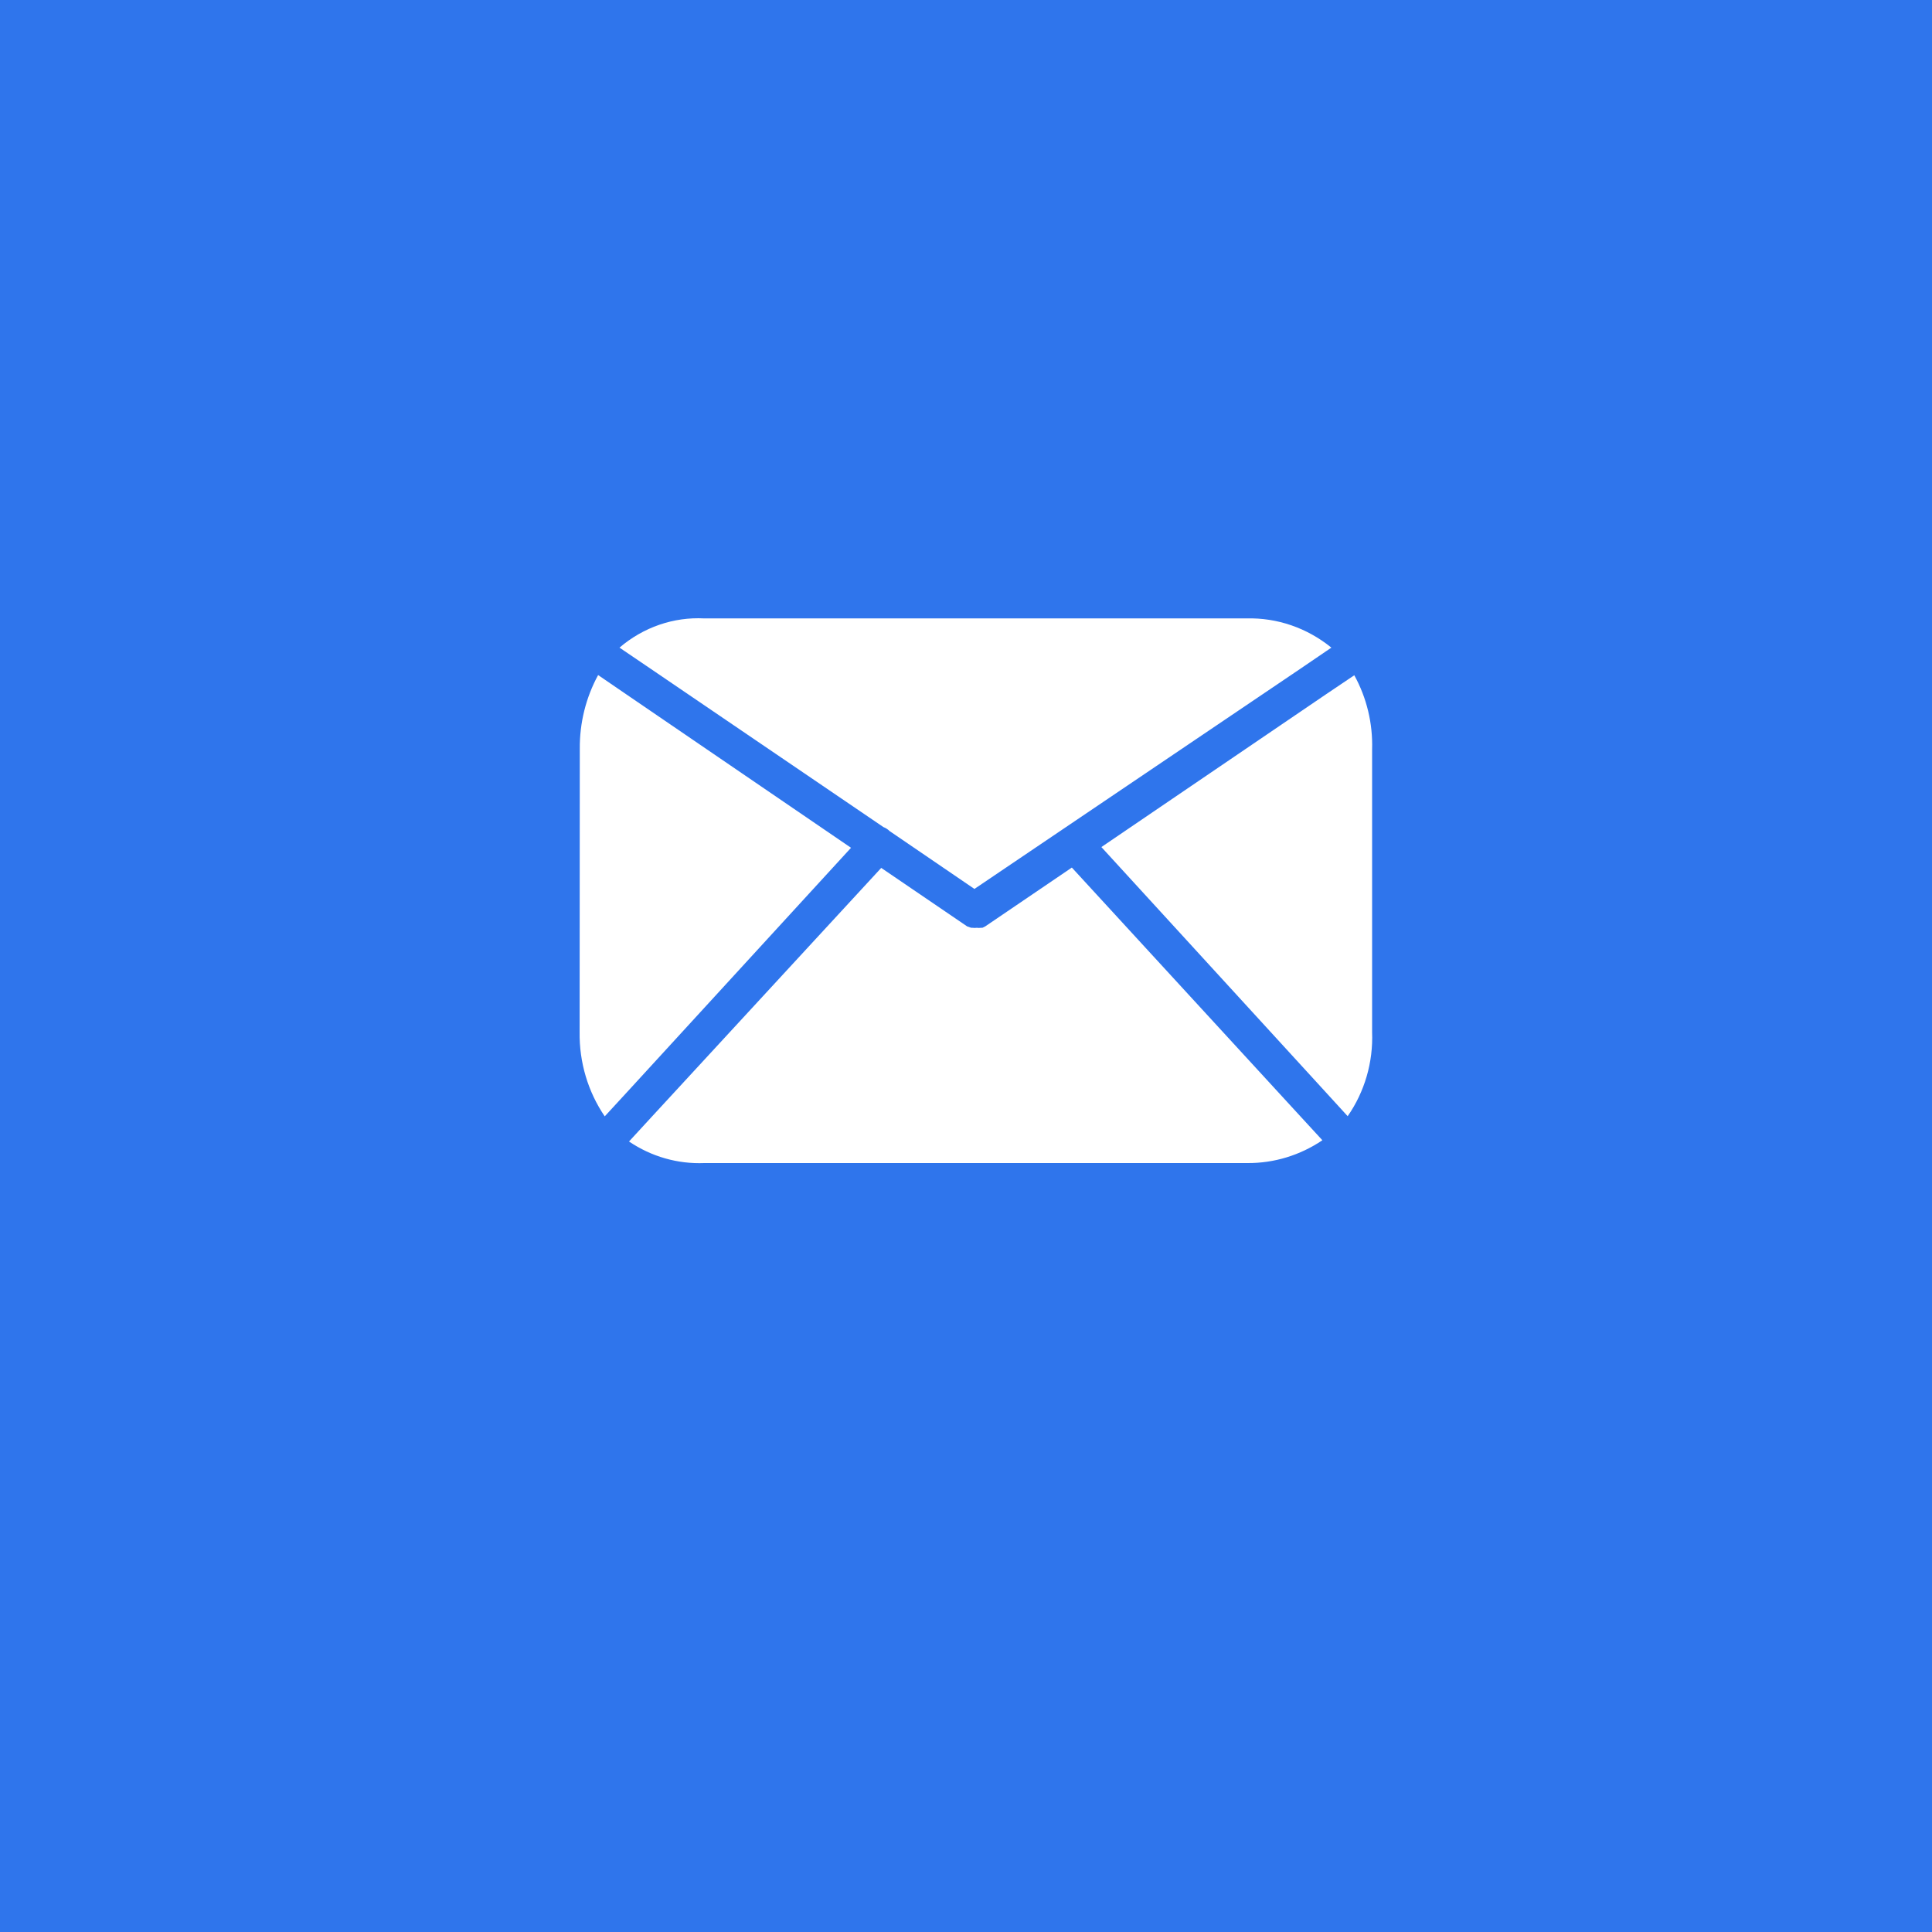 <svg width="80" height="80" viewBox="0 0 80 80" fill="none" xmlns="http://www.w3.org/2000/svg">
<g id="Mail">
<rect width="80" height="80" fill="#2F75EC"/>
<path id="Mail_2" fill-rule="evenodd" clip-rule="evenodd" d="M29.166 25.607H51.615C52.884 25.573 54.126 26.001 55.129 26.817L53.85 27.688L40.349 36.809L36.834 34.411C36.762 34.339 36.676 34.283 36.581 34.248L26.924 27.68L25.652 26.817C26.641 25.971 27.893 25.54 29.166 25.607ZM24.767 27.953L25.954 28.765L35.239 35.105L26.039 45.141L25.041 46.226C24.347 45.209 23.983 43.986 24.001 42.736L24.008 31.009C23.998 29.938 24.26 28.883 24.767 27.953ZM53.766 46.138L44.383 35.924L40.798 38.359L40.679 38.418H40.623C40.564 38.426 40.505 38.426 40.447 38.418C40.389 38.426 40.33 38.426 40.271 38.418H40.215L40.046 38.359L36.49 35.938L27.058 46.167L26.046 47.267C26.974 47.894 28.064 48.205 29.166 48.16H51.657C52.756 48.167 53.833 47.839 54.757 47.215L53.766 46.138ZM56.816 31.031V42.736C56.864 43.983 56.507 45.211 55.804 46.219L54.799 45.119L45.606 35.075L54.884 28.765L56.078 27.961C56.592 28.892 56.848 29.955 56.816 31.031Z" fill="white"/>
</g>
</svg>
